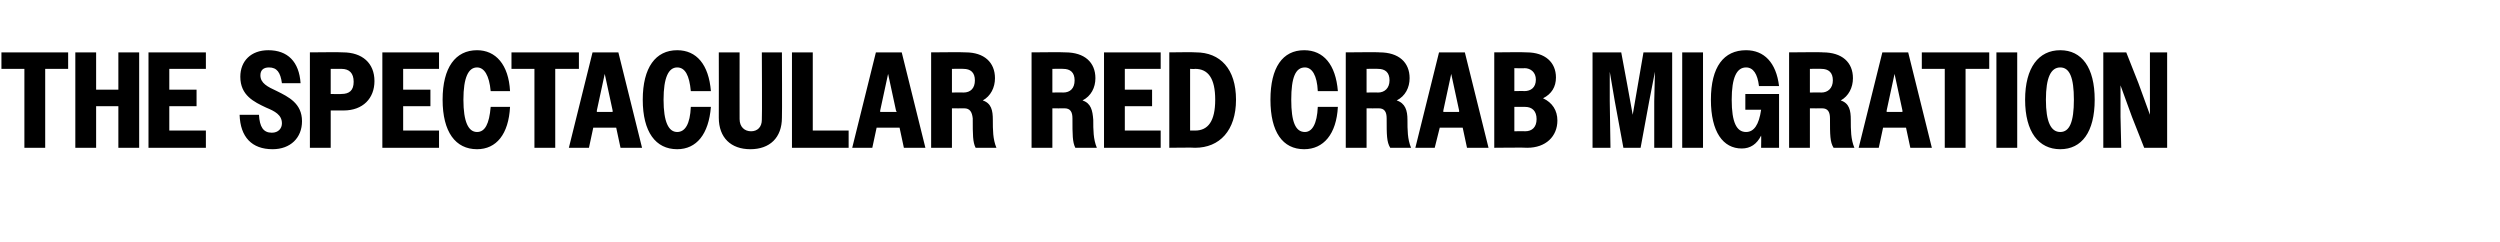 <?xml version="1.0" standalone="no"?>
<!DOCTYPE svg PUBLIC "-//W3C//DTD SVG 1.1//EN" "http://www.w3.org/Graphics/SVG/1.1/DTD/svg11.dtd">
<svg xmlns="http://www.w3.org/2000/svg" version="1.1" width="348.5px" height="33.7px" viewBox="0 -1 348.5 33.7" style="top:-1px">
  <desc>The Spectacular Red Crab Migration</desc>
  <defs/>
  <g id="Polygon23874">
    <path d="M 3.4 8.6 L 0.2 8.6 L 0.2 6.3 L 9.5 6.3 L 9.5 8.6 L 6.3 8.6 L 6.3 19.6 L 3.4 19.6 L 3.4 8.6 Z M 10.5 6.3 L 13.4 6.3 L 13.4 11.5 L 16.5 11.5 L 16.5 6.3 L 19.4 6.3 L 19.4 19.6 L 16.5 19.6 L 16.5 13.8 L 13.4 13.8 L 13.4 19.6 L 10.5 19.6 L 10.5 6.3 Z M 20.7 6.3 L 28.7 6.3 L 28.7 8.6 L 23.6 8.6 L 23.6 11.5 L 27.4 11.5 L 27.4 13.8 L 23.6 13.8 L 23.6 17.2 L 28.7 17.2 L 28.7 19.6 L 20.7 19.6 L 20.7 6.3 Z M 33.4 15 C 33.4 15 36.1 15 36.1 15 C 36.2 16.7 36.7 17.5 37.9 17.5 C 38.8 17.5 39.3 16.9 39.3 16.2 C 39.3 15 38.3 14.5 37.1 14 C 35.4 13.2 33.5 12.3 33.5 9.7 C 33.5 7.5 35 6 37.4 6 C 40.1 6 41.7 7.6 41.9 10.6 C 41.9 10.6 39.3 10.6 39.3 10.6 C 39.1 9.1 38.6 8.4 37.5 8.4 C 36.7 8.4 36.3 8.8 36.3 9.5 C 36.3 10.6 37.3 11.1 38.6 11.7 C 40.2 12.5 42.1 13.4 42.1 15.9 C 42.1 18.2 40.5 19.8 38 19.8 C 35.1 19.8 33.5 18.1 33.4 15 Z M 43.2 6.3 C 43.2 6.3 47.82 6.25 47.8 6.3 C 50.5 6.3 52.2 7.8 52.2 10.3 C 52.2 12.7 50.6 14.4 47.9 14.4 C 47.88 14.4 46.1 14.4 46.1 14.4 L 46.1 19.6 L 43.2 19.6 L 43.2 6.3 Z M 46.1 8.6 L 46.1 12.1 C 46.1 12.1 47.58 12.14 47.6 12.1 C 48.7 12.1 49.3 11.6 49.3 10.4 C 49.3 9.2 48.7 8.6 47.6 8.6 C 47.58 8.59 46.1 8.6 46.1 8.6 Z M 53.3 6.3 L 61.2 6.3 L 61.2 8.6 L 56.2 8.6 L 56.2 11.5 L 60 11.5 L 60 13.8 L 56.2 13.8 L 56.2 17.2 L 61.2 17.2 L 61.2 19.6 L 53.3 19.6 L 53.3 6.3 Z M 68.4 11.7 C 68.2 9.5 67.5 8.4 66.5 8.4 C 65.3 8.4 64.6 9.8 64.6 12.9 C 64.6 16 65.3 17.4 66.5 17.4 C 67.6 17.4 68.2 16.3 68.4 13.9 C 68.4 13.9 71.1 13.9 71.1 13.9 C 70.9 17.7 69.2 19.8 66.5 19.8 C 63.5 19.8 61.7 17.4 61.7 12.9 C 61.7 8.4 63.5 6 66.5 6 C 69.1 6 70.9 8 71.1 11.7 C 71.1 11.7 68.4 11.7 68.4 11.7 Z M 74.5 8.6 L 71.3 8.6 L 71.3 6.3 L 80.7 6.3 L 80.7 8.6 L 77.4 8.6 L 77.4 19.6 L 74.5 19.6 L 74.5 8.6 Z M 82.6 6.3 L 86.2 6.3 L 89.5 19.6 L 86.5 19.6 L 85.9 16.8 L 82.7 16.8 L 82.1 19.6 L 79.3 19.6 L 82.6 6.3 Z M 83.2 14.6 L 85.4 14.6 L 85.4 14.4 L 84.3 9.3 L 83.2 14.4 L 83.2 14.6 Z M 96.3 11.7 C 96.1 9.5 95.5 8.4 94.4 8.4 C 93.2 8.4 92.5 9.8 92.5 12.9 C 92.5 16 93.2 17.4 94.4 17.4 C 95.5 17.4 96.2 16.3 96.3 13.9 C 96.3 13.9 99.1 13.9 99.1 13.9 C 98.8 17.7 97.1 19.8 94.4 19.8 C 91.4 19.8 89.6 17.4 89.6 12.9 C 89.6 8.4 91.4 6 94.4 6 C 97.1 6 98.8 8 99.1 11.7 C 99.1 11.7 96.3 11.7 96.3 11.7 Z M 100.2 15.4 C 100.22 15.35 100.2 6.3 100.2 6.3 L 103.1 6.3 C 103.1 6.3 103.09 15.62 103.1 15.6 C 103.1 16.7 103.8 17.3 104.7 17.3 C 105.6 17.3 106.2 16.7 106.2 15.7 C 106.25 15.66 106.2 6.3 106.2 6.3 L 109 6.3 C 109 6.3 109.04 15.39 109 15.4 C 109 18.2 107.3 19.8 104.6 19.8 C 101.9 19.8 100.2 18.2 100.2 15.4 Z M 110.4 6.3 L 113.3 6.3 L 113.3 17.2 L 118.3 17.2 L 118.3 19.6 L 110.4 19.6 L 110.4 6.3 Z M 122.1 6.3 L 125.7 6.3 L 129 19.6 L 126 19.6 L 125.4 16.8 L 122.2 16.8 L 121.6 19.6 L 118.8 19.6 L 122.1 6.3 Z M 122.7 14.6 L 125 14.6 L 124.9 14.4 L 123.8 9.3 L 122.7 14.4 L 122.7 14.6 Z M 129.8 6.3 C 129.8 6.3 134.56 6.25 134.6 6.3 C 137.2 6.3 138.7 7.7 138.7 9.9 C 138.7 11.2 138.1 12.4 137 13 C 138.2 13.4 138.4 14.4 138.4 15.7 C 138.4 17.1 138.4 18.4 138.9 19.6 C 138.9 19.6 136 19.6 136 19.6 C 135.6 18.8 135.6 17.8 135.6 15.5 C 135.5 14.6 135.2 14.1 134.4 14.1 C 134.42 14.12 132.7 14.1 132.7 14.1 L 132.7 19.6 L 129.8 19.6 L 129.8 6.3 Z M 132.7 8.6 L 132.7 11.9 C 132.7 11.9 134.27 11.87 134.3 11.9 C 135.3 11.9 135.9 11.3 135.9 10.2 C 135.9 9.1 135.3 8.6 134.3 8.6 C 134.27 8.57 132.7 8.6 132.7 8.6 Z M 143.8 6.3 C 143.8 6.3 148.5 6.25 148.5 6.3 C 151.2 6.3 152.7 7.7 152.7 9.9 C 152.7 11.2 152.1 12.4 150.9 13 C 152.1 13.4 152.3 14.4 152.4 15.7 C 152.4 17.1 152.4 18.4 152.9 19.6 C 152.9 19.6 149.9 19.6 149.9 19.6 C 149.5 18.8 149.5 17.8 149.5 15.5 C 149.5 14.6 149.2 14.1 148.4 14.1 C 148.37 14.12 146.7 14.1 146.7 14.1 L 146.7 19.6 L 143.8 19.6 L 143.8 6.3 Z M 146.7 8.6 L 146.7 11.9 C 146.7 11.9 148.22 11.87 148.2 11.9 C 149.2 11.9 149.8 11.3 149.8 10.2 C 149.8 9.1 149.2 8.6 148.2 8.6 C 148.22 8.57 146.7 8.6 146.7 8.6 Z M 153.9 6.3 L 161.8 6.3 L 161.8 8.6 L 156.8 8.6 L 156.8 11.5 L 160.6 11.5 L 160.6 13.8 L 156.8 13.8 L 156.8 17.2 L 161.8 17.2 L 161.8 19.6 L 153.9 19.6 L 153.9 6.3 Z M 163 6.3 C 163 6.3 166.7 6.25 166.7 6.3 C 170.1 6.3 172.3 8.6 172.3 12.9 C 172.3 17.2 170 19.6 166.6 19.6 C 166.59 19.55 163 19.6 163 19.6 L 163 6.3 Z M 165.9 8.6 L 165.9 17.2 C 165.9 17.2 166.57 17.19 166.6 17.2 C 168.4 17.2 169.4 15.9 169.4 12.9 C 169.4 9.9 168.4 8.6 166.6 8.6 C 166.57 8.64 165.9 8.6 165.9 8.6 Z M 183.7 11.7 C 183.6 9.5 182.9 8.4 181.9 8.4 C 180.6 8.4 180 9.8 180 12.9 C 180 16 180.6 17.4 181.9 17.4 C 182.9 17.4 183.6 16.3 183.7 13.9 C 183.7 13.9 186.5 13.9 186.5 13.9 C 186.3 17.7 184.5 19.8 181.8 19.8 C 178.8 19.8 177.1 17.4 177.1 12.9 C 177.1 8.4 178.8 6 181.8 6 C 184.5 6 186.2 8 186.5 11.7 C 186.5 11.7 183.7 11.7 183.7 11.7 Z M 187.6 6.3 C 187.6 6.3 192.34 6.25 192.3 6.3 C 195 6.3 196.5 7.7 196.5 9.9 C 196.5 11.2 195.9 12.4 194.7 13 C 195.9 13.4 196.2 14.4 196.2 15.7 C 196.2 17.1 196.2 18.4 196.7 19.6 C 196.7 19.6 193.8 19.6 193.8 19.6 C 193.3 18.8 193.3 17.8 193.3 15.5 C 193.3 14.6 193 14.1 192.2 14.1 C 192.2 14.12 190.5 14.1 190.5 14.1 L 190.5 19.6 L 187.6 19.6 L 187.6 6.3 Z M 190.5 8.6 L 190.5 11.9 C 190.5 11.9 192.05 11.87 192.1 11.9 C 193 11.9 193.7 11.3 193.7 10.2 C 193.7 9.1 193.1 8.6 192.1 8.6 C 192.05 8.57 190.5 8.6 190.5 8.6 Z M 200.6 6.3 L 204.2 6.3 L 207.5 19.6 L 204.5 19.6 L 203.9 16.8 L 200.7 16.8 L 200 19.6 L 197.3 19.6 L 200.6 6.3 Z M 201.2 14.6 L 203.4 14.6 L 203.4 14.4 L 202.3 9.3 L 201.2 14.4 L 201.2 14.6 Z M 208.3 6.3 C 208.3 6.3 212.82 6.25 212.8 6.3 C 215.4 6.3 216.9 7.7 216.9 9.8 C 216.9 11.1 216.3 12.1 215.1 12.7 C 216.4 13.3 217.1 14.4 217.1 15.8 C 217.1 18 215.5 19.6 212.9 19.6 C 212.85 19.55 208.3 19.6 208.3 19.6 L 208.3 6.3 Z M 211.1 8.5 L 211.1 11.7 C 211.1 11.7 212.53 11.67 212.5 11.7 C 213.4 11.7 214.1 11.2 214.1 10.1 C 214.1 9.1 213.4 8.5 212.5 8.5 C 212.53 8.55 211.1 8.5 211.1 8.5 Z M 211.1 13.9 L 211.1 17.3 C 211.1 17.3 212.55 17.27 212.6 17.3 C 213.6 17.3 214.2 16.7 214.2 15.6 C 214.2 14.5 213.6 13.9 212.6 13.9 C 212.55 13.91 211.1 13.9 211.1 13.9 Z M 222 6.3 L 226 6.3 L 226.8 10.6 L 227.6 15 L 229.1 6.3 L 233.1 6.3 L 233.1 19.6 L 230.6 19.6 L 230.6 13.1 L 230.7 9 L 229.9 13.1 L 228.7 19.6 L 226.3 19.6 L 225.1 13.1 L 224.4 9 L 224.4 13.1 L 224.5 19.6 L 222 19.6 L 222 6.3 Z M 234.5 6.3 L 237.4 6.3 L 237.4 19.6 L 234.5 19.6 L 234.5 6.3 Z M 245.5 17.9 C 244.9 19.1 244 19.7 242.8 19.7 C 240.2 19.7 238.5 17.4 238.5 12.9 C 238.5 8.3 240.3 6 243.4 6 C 245.9 6 247.6 7.7 248 11 C 248 11 245.2 11 245.2 11 C 245 9.3 244.4 8.4 243.4 8.4 C 242.1 8.4 241.4 9.8 241.4 12.9 C 241.4 16.1 242.1 17.4 243.4 17.4 C 244.5 17.4 245.2 16.4 245.5 14.3 C 245.46 14.31 243.3 14.3 243.3 14.3 L 243.3 12.1 L 248 12.1 L 248 19.6 L 245.5 19.6 C 245.5 19.6 245.53 17.88 245.5 17.9 Z M 249.4 6.3 C 249.4 6.3 254.14 6.25 254.1 6.3 C 256.8 6.3 258.3 7.7 258.3 9.9 C 258.3 11.2 257.7 12.4 256.6 13 C 257.8 13.4 258 14.4 258 15.7 C 258 17.1 258 18.4 258.5 19.6 C 258.5 19.6 255.6 19.6 255.6 19.6 C 255.1 18.8 255.1 17.8 255.1 15.5 C 255.1 14.6 254.8 14.1 254 14.1 C 254.01 14.12 252.3 14.1 252.3 14.1 L 252.3 19.6 L 249.4 19.6 L 249.4 6.3 Z M 252.3 8.6 L 252.3 11.9 C 252.3 11.9 253.86 11.87 253.9 11.9 C 254.8 11.9 255.5 11.3 255.5 10.2 C 255.5 9.1 254.9 8.6 253.9 8.6 C 253.86 8.57 252.3 8.6 252.3 8.6 Z M 262.4 6.3 L 266 6.3 L 269.3 19.6 L 266.3 19.6 L 265.7 16.8 L 262.5 16.8 L 261.9 19.6 L 259.1 19.6 L 262.4 6.3 Z M 263 14.6 L 265.2 14.6 L 265.2 14.4 L 264.1 9.3 L 263 14.4 L 263 14.6 Z M 271.1 8.6 L 267.9 8.6 L 267.9 6.3 L 277.3 6.3 L 277.3 8.6 L 274 8.6 L 274 19.6 L 271.1 19.6 L 271.1 8.6 Z M 278.3 6.3 L 281.2 6.3 L 281.2 19.6 L 278.3 19.6 L 278.3 6.3 Z M 282.3 12.9 C 282.3 8.4 284.2 6 287.2 6 C 290.2 6 292 8.4 292 12.9 C 292 17.4 290.2 19.8 287.2 19.8 C 284.2 19.8 282.3 17.4 282.3 12.9 Z M 289.1 12.9 C 289.1 9.8 288.5 8.4 287.2 8.4 C 285.9 8.4 285.2 9.8 285.2 12.9 C 285.2 16 285.9 17.4 287.2 17.4 C 288.5 17.4 289.1 16 289.1 12.9 Z M 293.2 6.3 L 296.4 6.3 L 298.1 10.6 L 299.7 15 L 299.7 10.6 L 299.7 6.3 L 302.1 6.3 L 302.1 19.6 L 298.9 19.6 L 297.2 15.3 L 295.6 10.9 L 295.6 15.3 L 295.7 19.6 L 293.2 19.6 L 293.2 6.3 Z " stroke="none" fill="#000"/>
  </g>
</svg>
